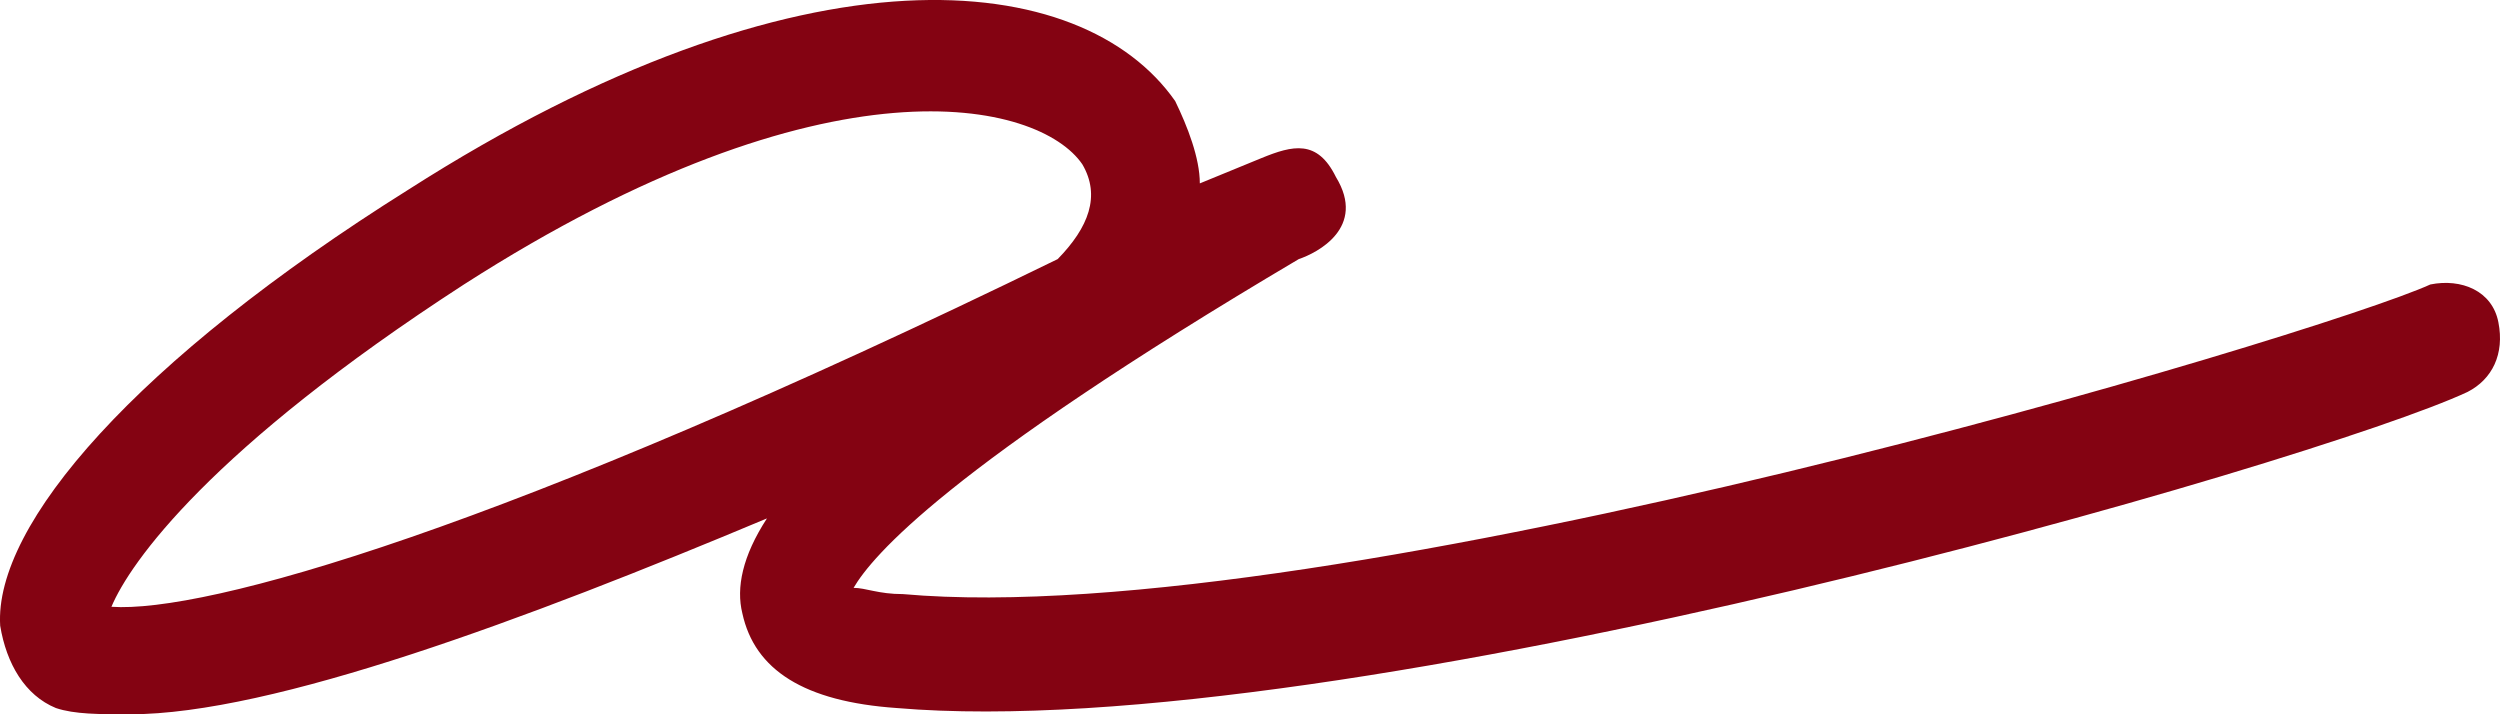 <?xml version="1.0" encoding="UTF-8"?> <svg xmlns="http://www.w3.org/2000/svg" width="14" height="4" viewBox="0 0 14 4" fill="none"><path d="M0.728 4C0.555 4 0.417 4 0.313 3.965C0.14 3.894 0.036 3.717 0.001 3.504C-0.034 2.938 0.763 2.018 2.287 1.062C4.503 -0.354 6.061 -0.177 6.581 0.566C6.65 0.708 6.719 0.885 6.719 1.027L7.065 0.885C7.239 0.814 7.377 0.779 7.481 0.991C7.654 1.274 7.377 1.416 7.273 1.451C5.299 2.619 4.884 3.115 4.78 3.292C4.849 3.292 4.918 3.327 5.057 3.327C7.446 3.54 12.987 1.876 13.61 1.593C13.783 1.558 13.957 1.628 13.991 1.805C14.026 1.982 13.957 2.124 13.818 2.195C12.987 2.584 7.516 4.177 5.022 3.965C4.503 3.929 4.226 3.752 4.157 3.434C4.122 3.292 4.157 3.115 4.295 2.903C2.945 3.469 1.525 4 0.728 4ZM0.624 3.398C1.144 3.434 2.806 2.973 5.923 1.451C6.096 1.274 6.165 1.097 6.061 0.92C5.819 0.566 4.641 0.283 2.598 1.593C1.178 2.513 0.728 3.15 0.624 3.398Z" fill="#840312"></path></svg> 